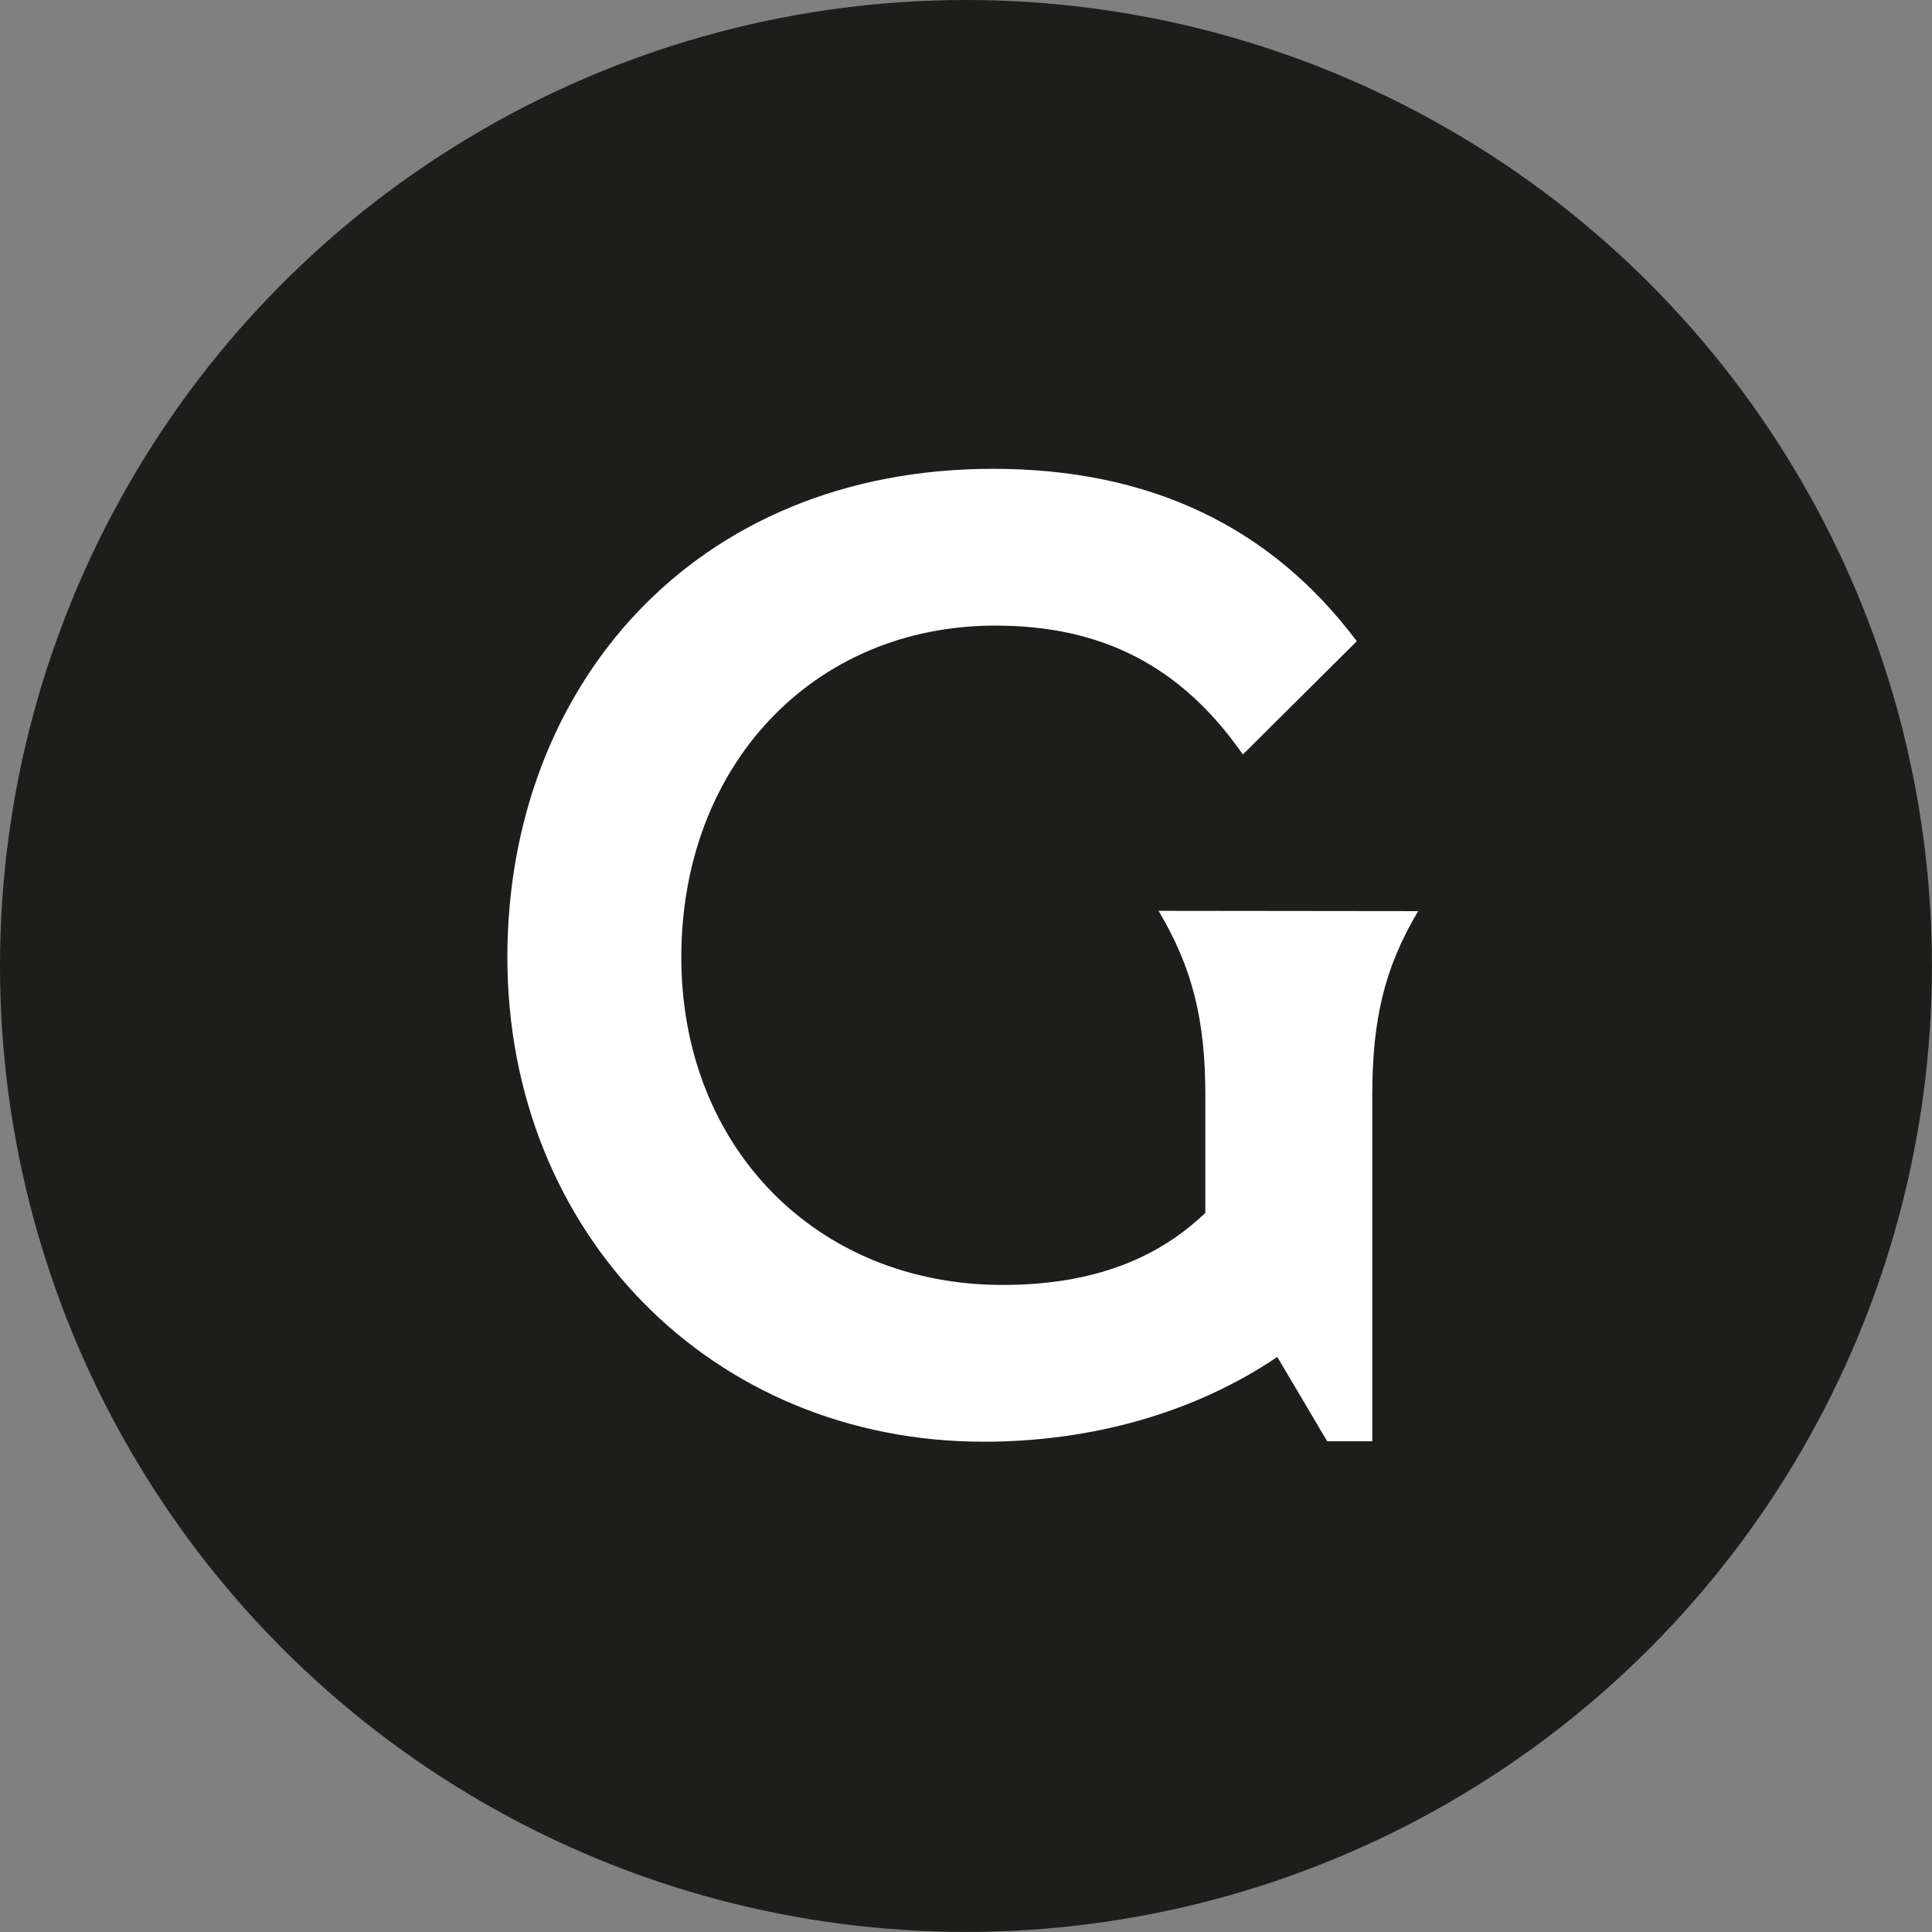 <?xml version="1.0" encoding="UTF-8"?> <svg xmlns="http://www.w3.org/2000/svg" viewBox="0 0 264.57 264.57"><rect x="0" y="0" width="264.57" height="264.57" fill="#808080" stroke="none"/><defs><style> .cls-1 { fill: #1d1d1b; } .cls-2 { fill: #fff; } </style></defs><g id="Layer_2" data-name="Layer 2"><g id="Layer_1-2" data-name="Layer 1"><circle class="cls-1" cx="132.28" cy="132.28" r="132.28"></circle><path class="cls-2" d="M158.65,124.73c4.66,7.8,6.41,15,6.41,25.22v16.14c-7.3,7-16.69,9.87-27.76,9.87-25.48,0-44-18.87-44-44.87,0-26.32,18.1-45.42,43-45.42,14.5,0,25.41,5.45,33.9,17.65L185.8,87.81C173.86,71.88,157.13,64.2,136,64.2c-41.15,0-66.52,30-66.52,66.89,0,37.82,28.05,66.34,65.25,66.34,14.41,0,28.66-3.8,40.18-11.61l6.84,11.55h6.17V150c0-10.24,1.62-17.43,6.29-25.23Z"></path></g></g></svg> 